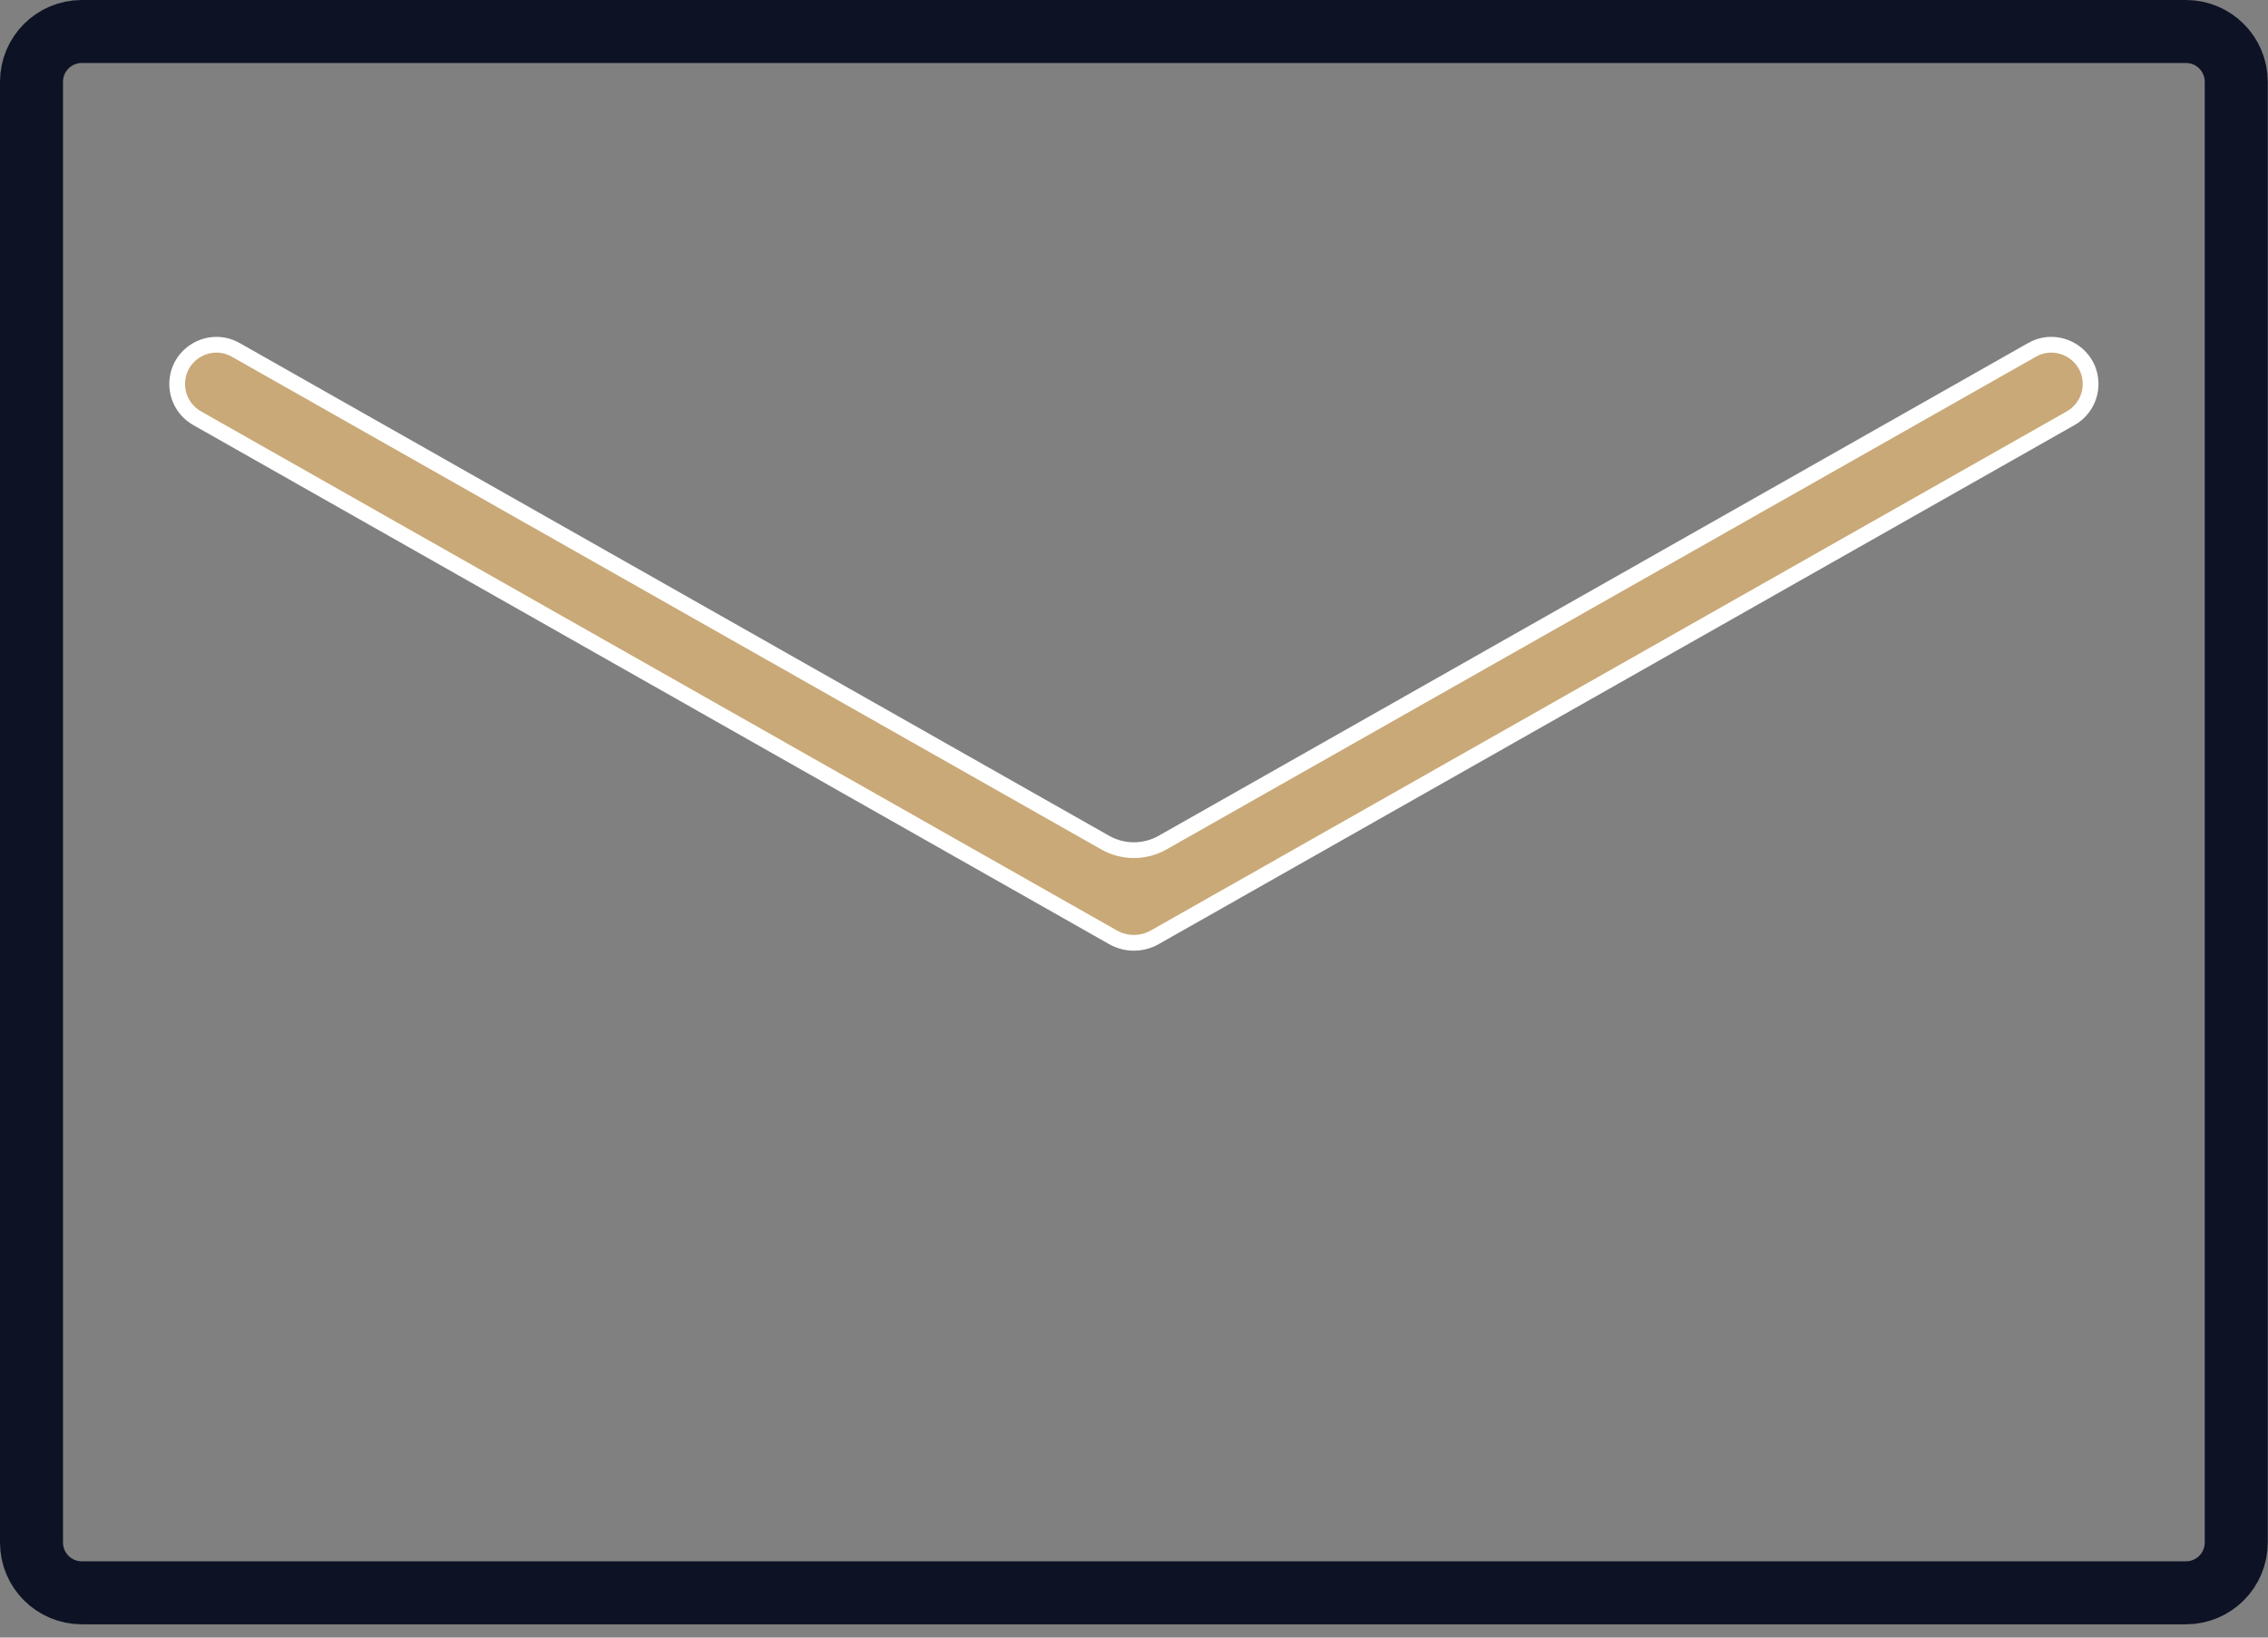 <svg width="72" height="52" viewBox="0 0 72 52" fill="none" xmlns="http://www.w3.org/2000/svg">
<rect x="0" y="0" width="72" height="52" fill="#808080" stroke="none"/>
<path d="M1 2.597C1 1.715 1.715 1 2.597 1H69.396C70.277 1 70.992 1.715 70.992 2.597V48.981C70.992 49.863 70.277 50.578 69.396 50.578H2.597C1.715 50.578 1 49.863 1 48.981V2.597Z" stroke="#0D1225" stroke-width="2"/>
<path d="M35.333 29.762L6.257 13.279C5.866 13.057 5.625 12.643 5.625 12.195C5.625 11.24 6.655 10.64 7.486 11.111L35.086 26.756C35.651 27.076 36.342 27.076 36.907 26.756L64.507 11.111C65.338 10.64 66.368 11.24 66.368 12.195C66.368 12.643 66.127 13.057 65.737 13.279L36.661 29.762C36.249 29.996 35.744 29.996 35.333 29.762Z" fill="#C9A977" stroke="white" stroke-width="0.5"/>
</svg>
